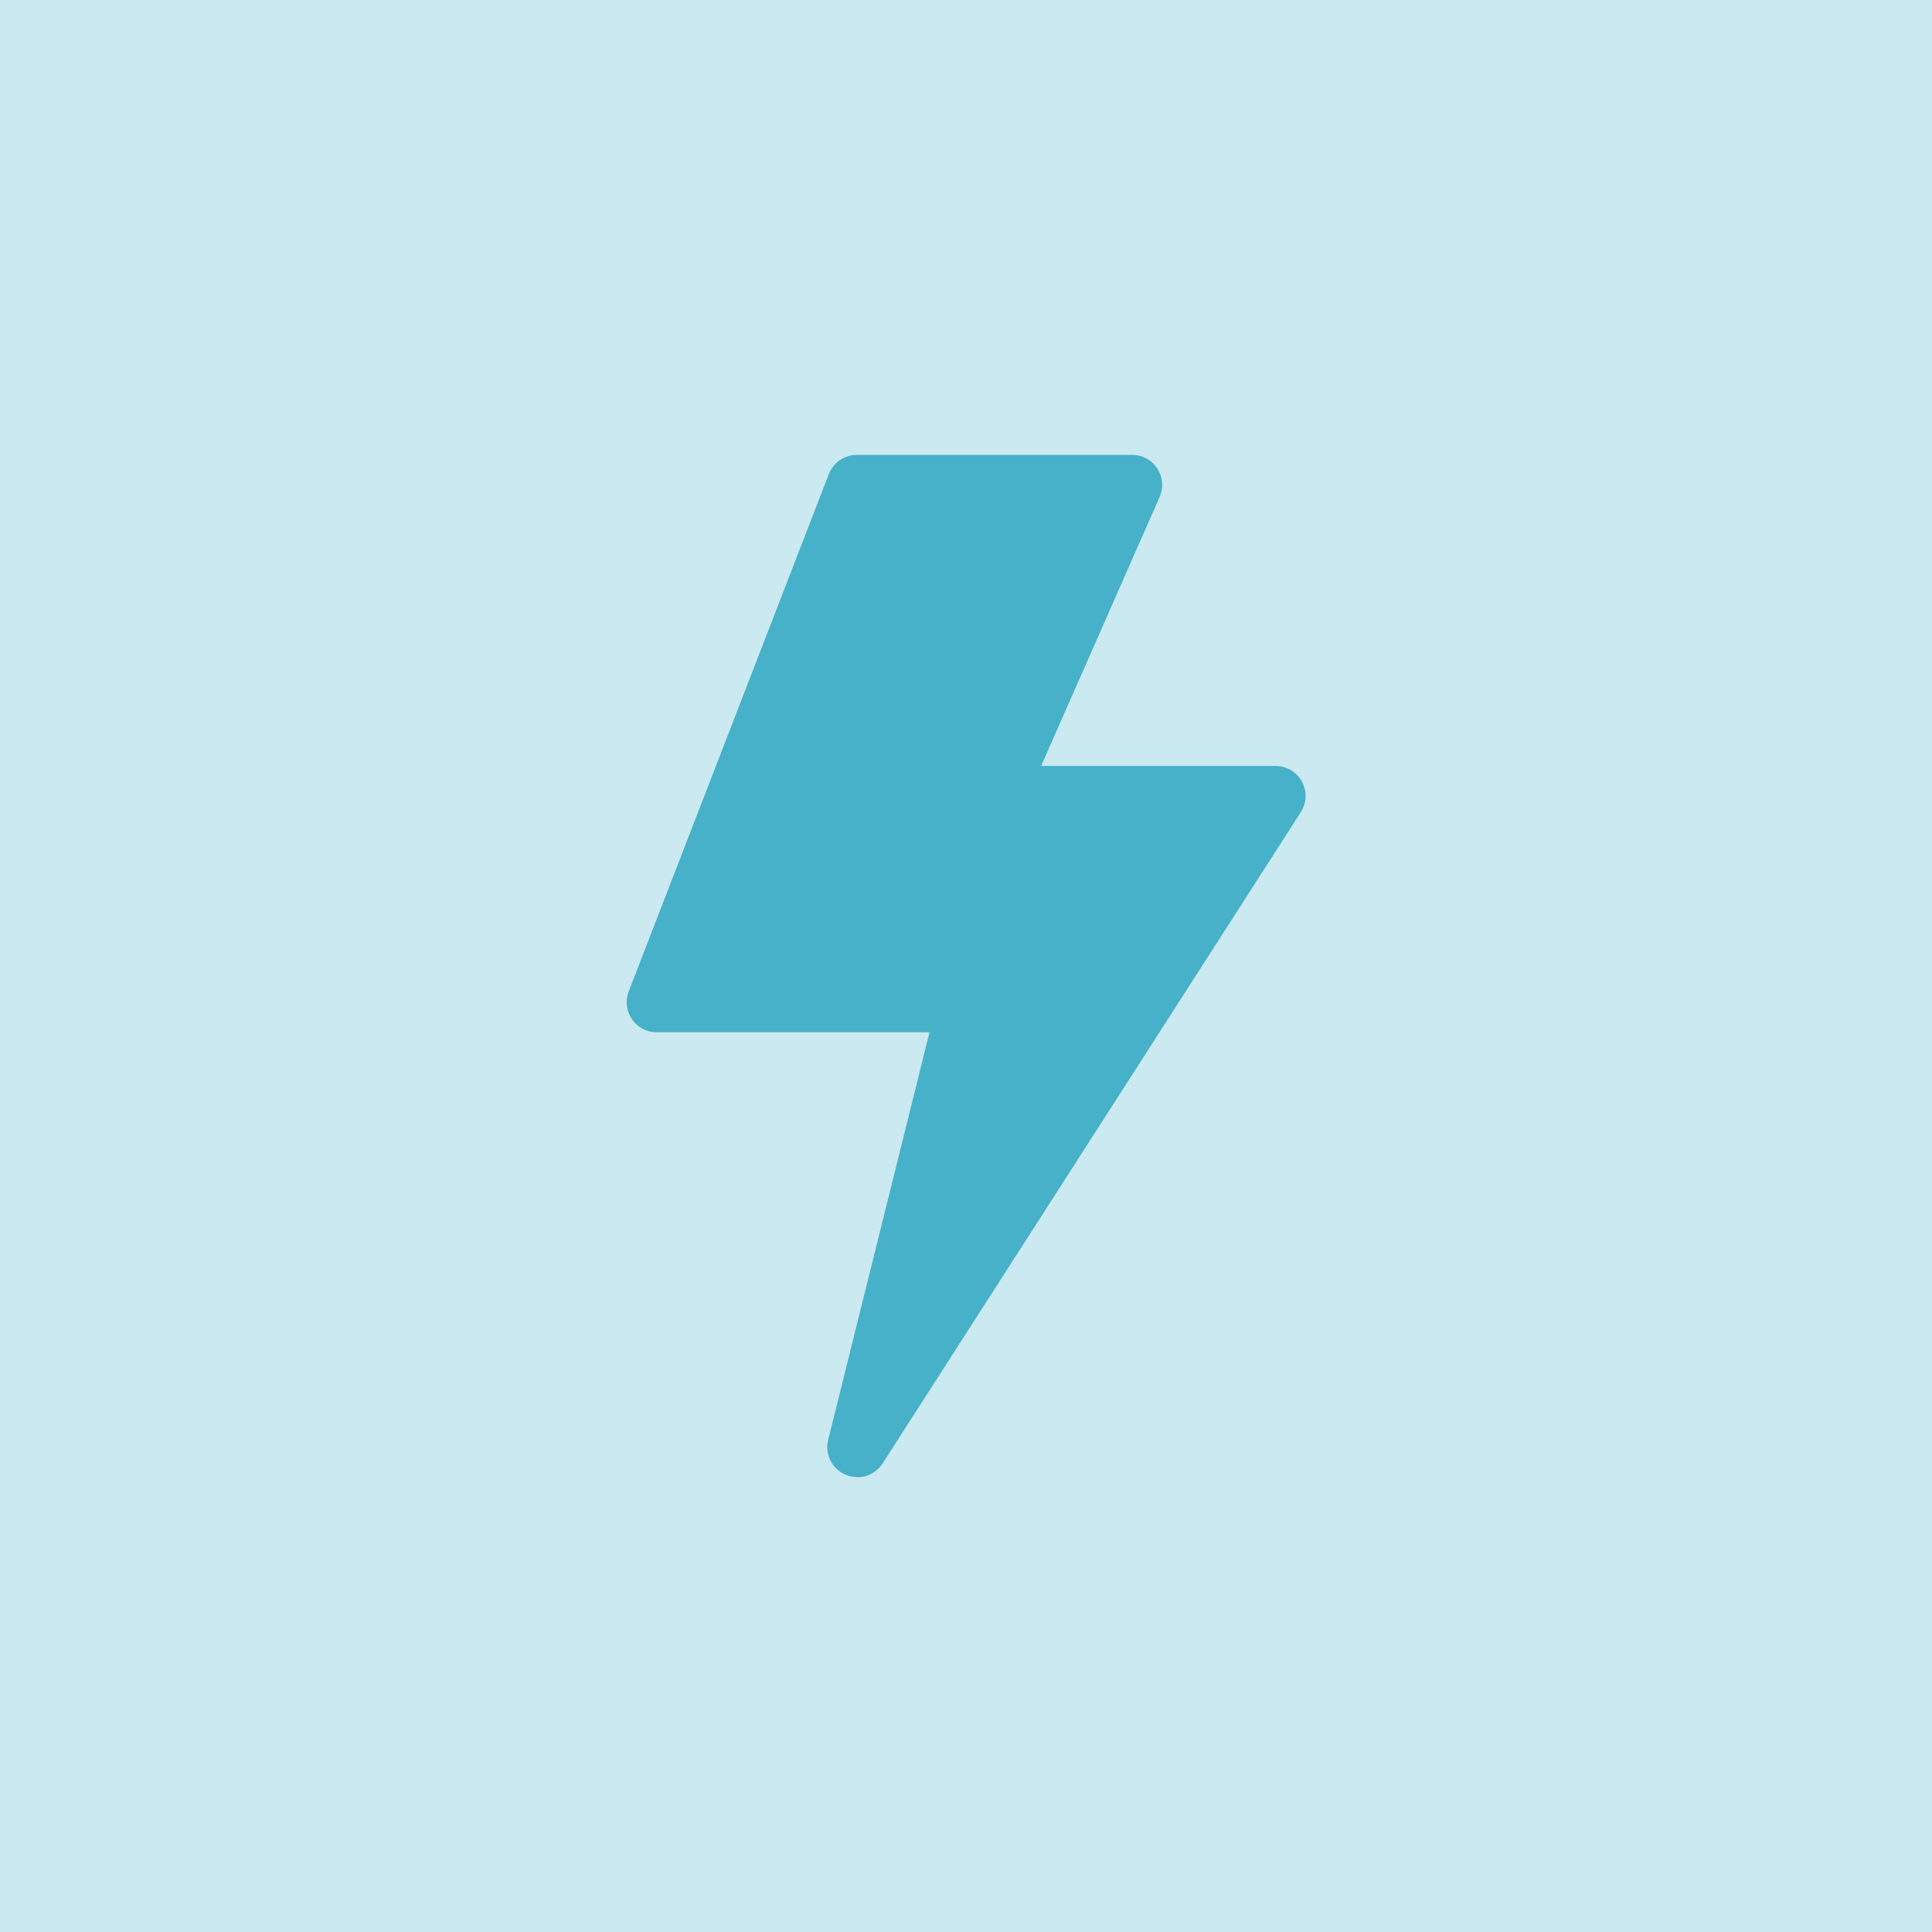 <?xml version="1.0" encoding="UTF-8"?>
<svg id="Layer_1" xmlns="http://www.w3.org/2000/svg" version="1.1" viewBox="0 0 172 172">
  <!-- Generator: Adobe Illustrator 29.5.1, SVG Export Plug-In . SVG Version: 2.1.0 Build 141)  -->
  <defs>
    <style>
      .st0 {
        opacity: .28;
      }

      .st1 {
        fill: #46b1c9;
      }
    </style>
  </defs>
  <g class="st0">
    <rect class="st1" width="172" height="172"/>
  </g>
  <path class="st1" d="M76.31,131.5c-.35,0-.71-.07-1.05-.22-1.2-.52-1.85-1.82-1.53-3.09l9.02-36.29h-24.29c-1.47,0-2.67-1.19-2.67-2.67,0-.33.06-.66.18-.96l17.82-46.07c.4-1.03,1.39-1.7,2.49-1.7h24.52c.9,0,1.74.45,2.23,1.21.49.75.57,1.71.21,2.53l-10.55,23.95h20.87c1.47,0,2.67,1.19,2.67,2.67,0,.51-.15,1.01-.42,1.44l-37.23,57.98c-.49.76-1.34,1.23-2.24,1.23Z"/>
</svg>